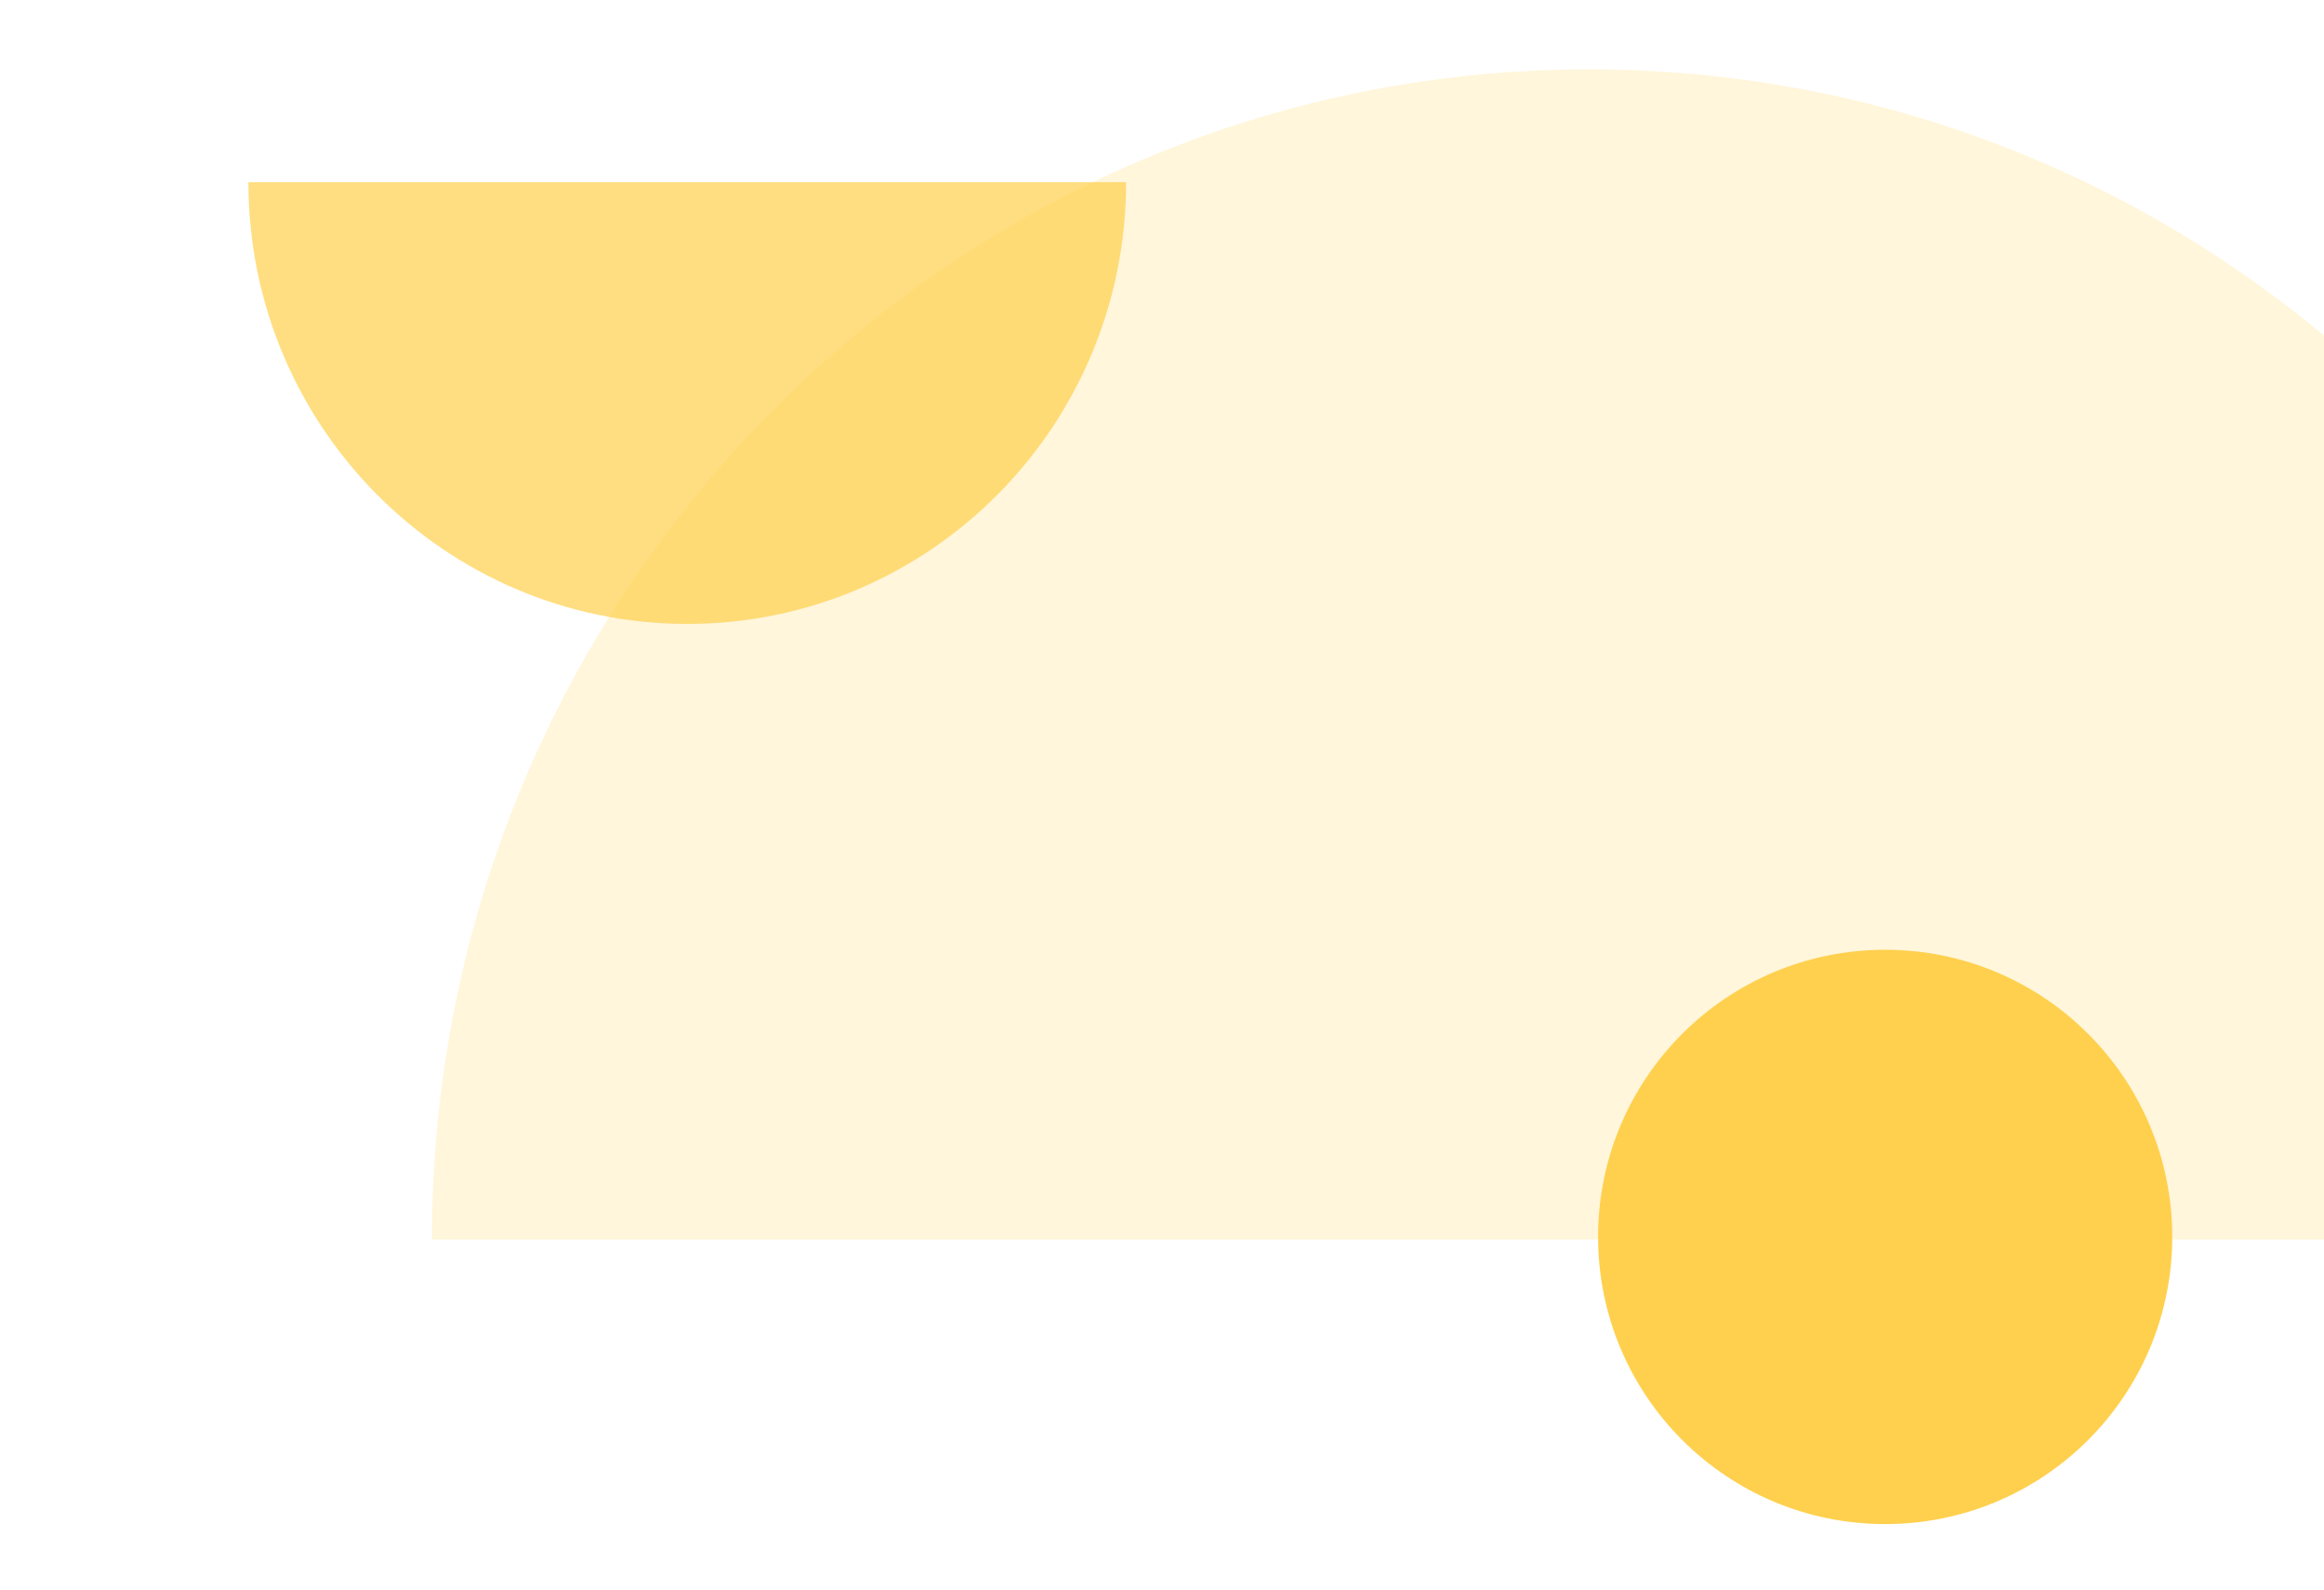 <svg xmlns="http://www.w3.org/2000/svg" width="421" height="288"><defs><clipPath id="a"><path data-name="Rectangle 283" transform="translate(945 4714)" fill="#fff" d="M0 0h421v288H0z"/></clipPath></defs><g data-name="Groupe de masques 17" transform="translate(-945 -4714)" clip-path="url(#a)" fill="#ffd04d"><path data-name="Intersection 6" d="M1442.5 4938.5h-419.252c0-117.048 93.853-211.934 209.627-211.934S1442.5 4821.452 1442.5 4938.5z" opacity=".202"/><path data-name="Intersection 8" d="M990 4747h159c0 44.183-35.594 80-79.5 80s-79.5-35.817-79.5-80z" opacity=".704"/><circle data-name="Ellipse 17" cx="52.004" cy="52.004" transform="rotate(-90 3112.262 1877.762)" r="52.004"/></g></svg>